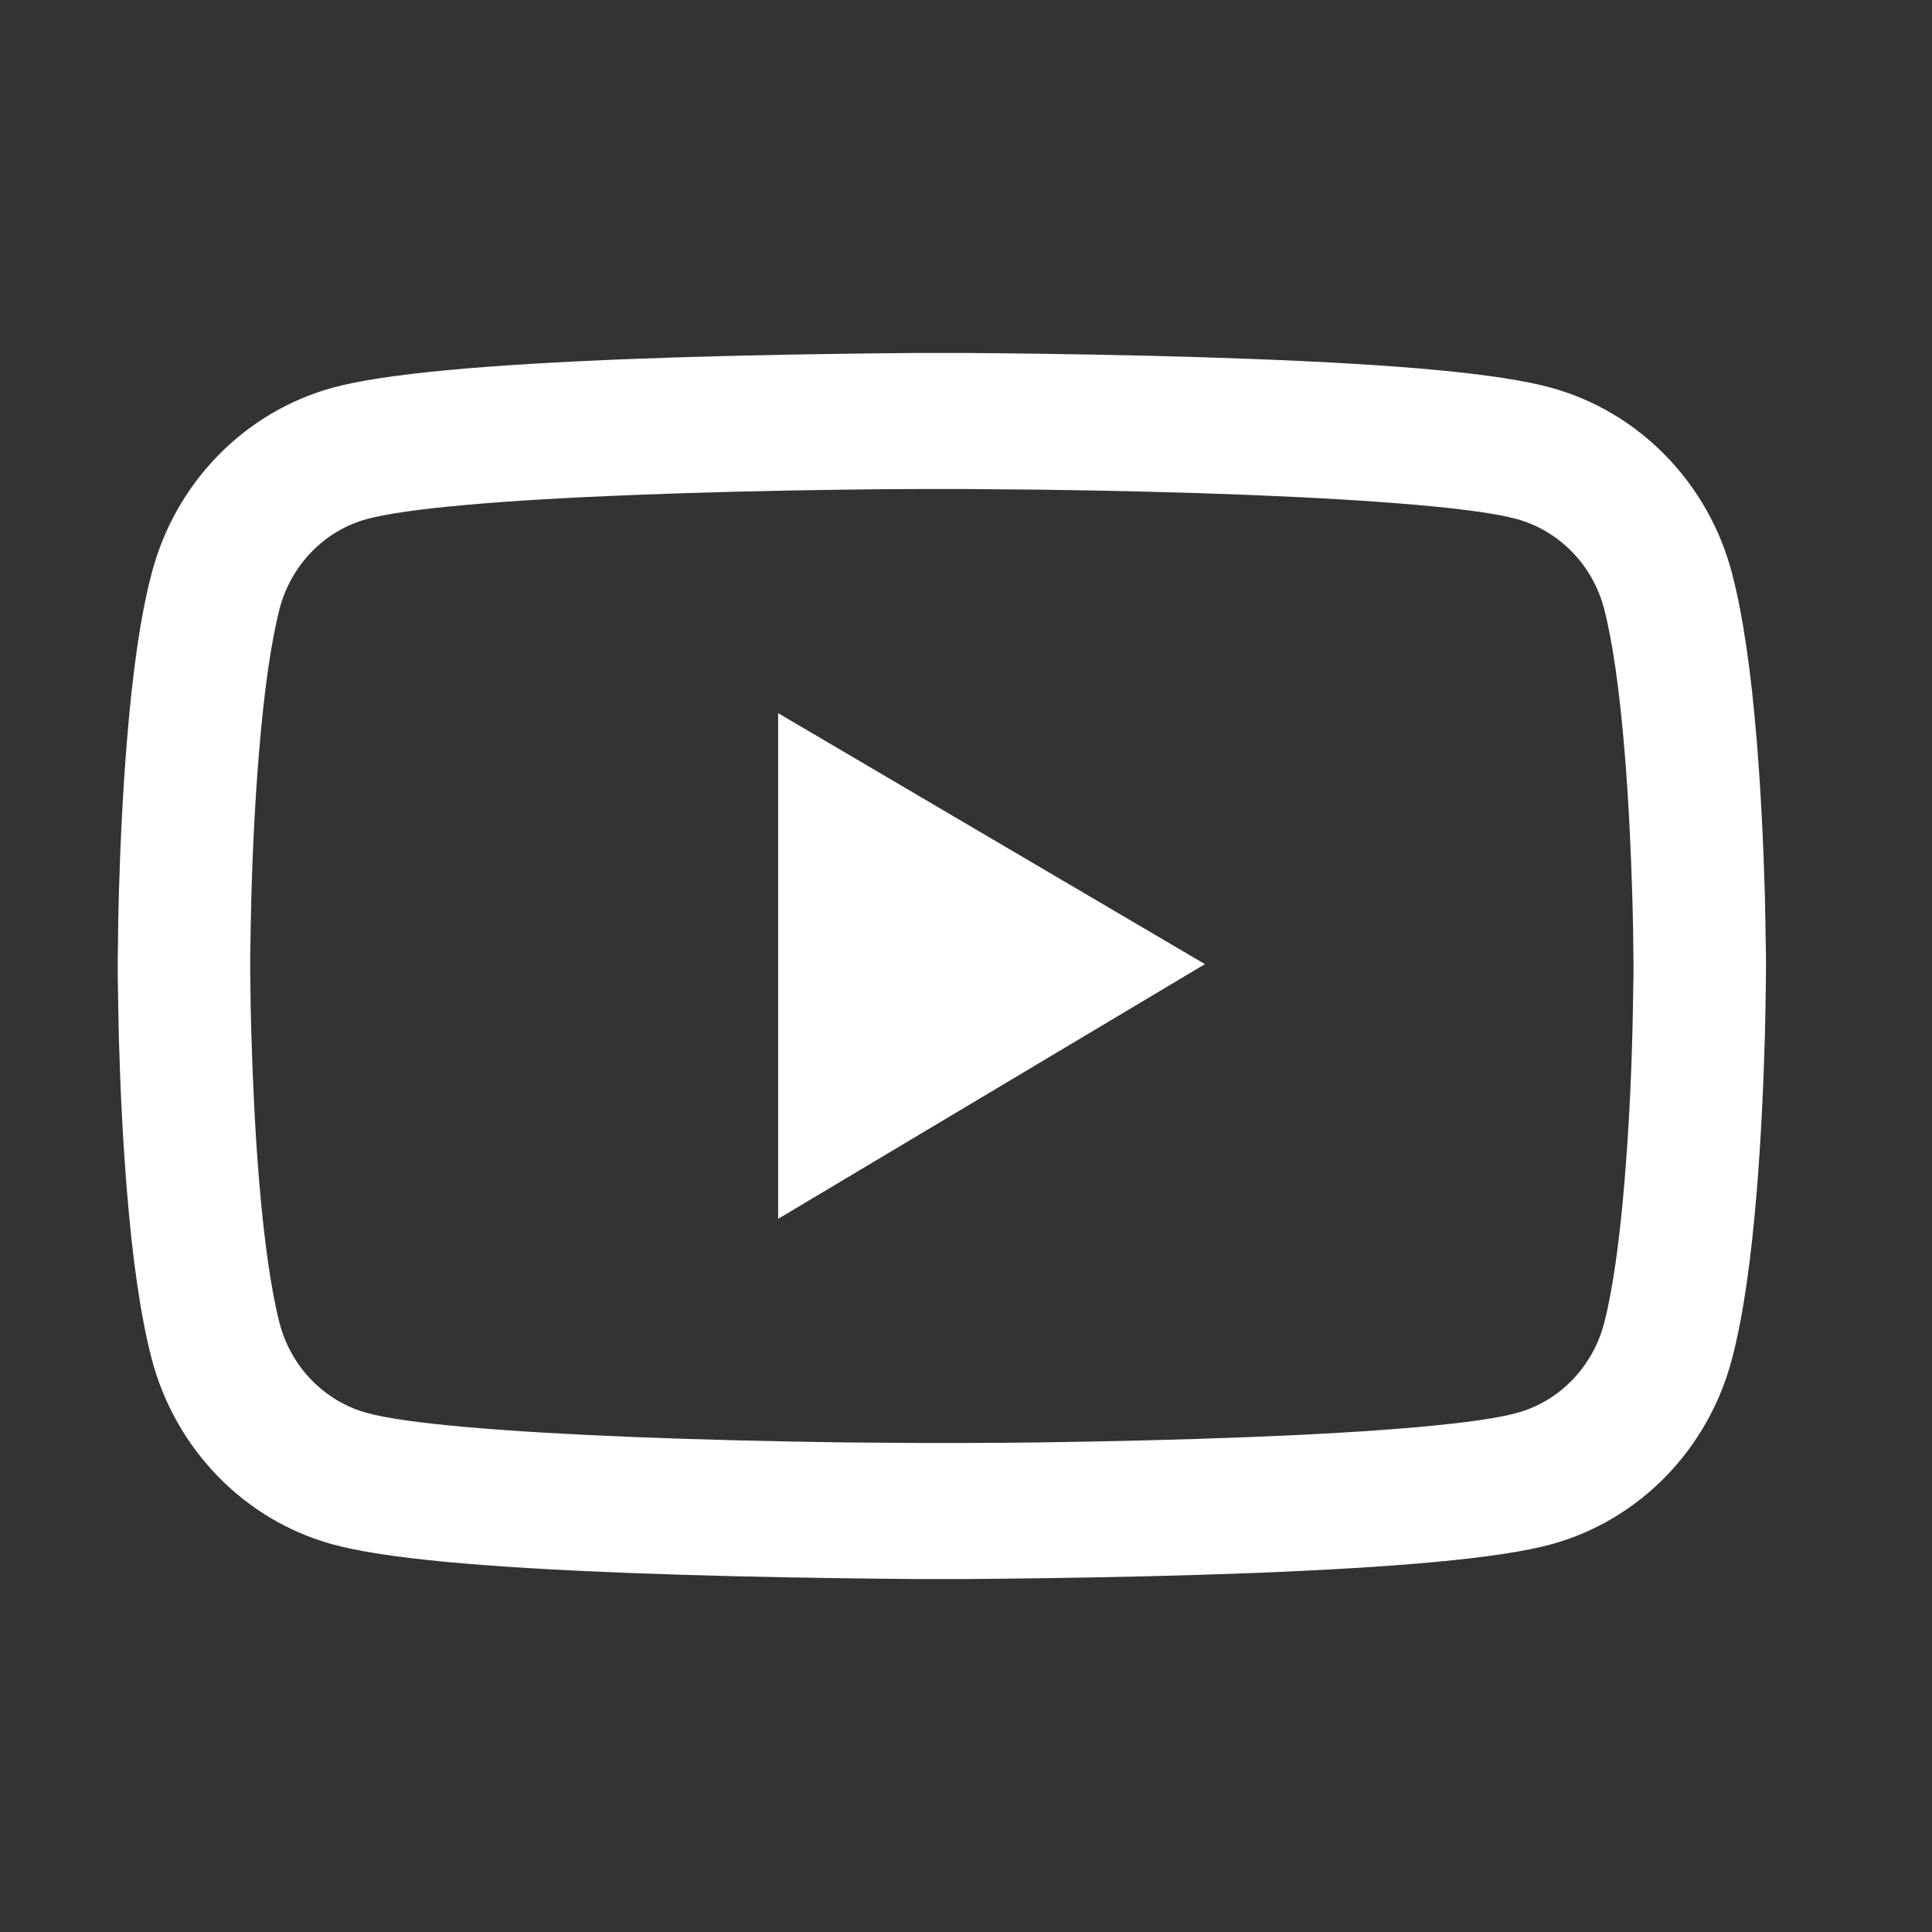 <svg width="30" height="30" viewBox="0 0 30 30" fill="none" xmlns="http://www.w3.org/2000/svg">
<rect x="0" y="0" width="30" height="30" fill="#333333" stroke="none"/>
<g id="ant-design:youtube-outlined">
<path id="Vector" d="M27.422 14.918C27.422 14.854 27.422 14.78 27.419 14.695C27.416 14.458 27.41 14.191 27.405 13.907C27.382 13.09 27.342 12.275 27.279 11.508C27.193 10.45 27.068 9.568 26.896 8.906C26.715 8.215 26.361 7.585 25.868 7.079C25.375 6.572 24.762 6.207 24.088 6.021C23.28 5.798 21.698 5.66 19.47 5.575C18.41 5.534 17.276 5.508 16.142 5.493C15.745 5.487 15.376 5.484 15.045 5.481H14.205C13.874 5.484 13.505 5.487 13.108 5.493C11.974 5.508 10.84 5.534 9.78 5.575C7.552 5.663 5.967 5.801 5.162 6.021C4.488 6.207 3.874 6.572 3.381 7.078C2.888 7.585 2.534 8.215 2.354 8.906C2.179 9.568 2.057 10.45 1.971 11.508C1.908 12.275 1.868 13.09 1.845 13.907C1.837 14.191 1.834 14.458 1.831 14.695C1.831 14.78 1.828 14.854 1.828 14.918V15.082C1.828 15.146 1.828 15.22 1.831 15.305C1.834 15.542 1.84 15.809 1.845 16.093C1.868 16.91 1.908 17.725 1.971 18.492C2.057 19.55 2.182 20.432 2.354 21.094C2.719 22.497 3.793 23.605 5.162 23.98C5.967 24.202 7.552 24.34 9.78 24.425C10.84 24.466 11.974 24.492 13.108 24.507C13.505 24.513 13.874 24.516 14.205 24.519H15.045C15.376 24.516 15.745 24.513 16.142 24.507C17.276 24.492 18.41 24.466 19.47 24.425C21.698 24.337 23.283 24.199 24.088 23.98C25.457 23.605 26.531 22.5 26.896 21.094C27.07 20.432 27.193 19.55 27.279 18.492C27.342 17.725 27.382 16.91 27.405 16.093C27.413 15.809 27.416 15.542 27.419 15.305C27.419 15.22 27.422 15.146 27.422 15.082V14.918ZM25.365 15.07C25.365 15.132 25.365 15.199 25.362 15.278C25.36 15.507 25.354 15.759 25.348 16.031C25.328 16.811 25.288 17.59 25.228 18.314C25.151 19.257 25.043 20.03 24.908 20.549C24.731 21.226 24.211 21.762 23.554 21.94C22.954 22.105 21.443 22.236 19.39 22.315C18.35 22.356 17.23 22.383 16.113 22.398C15.722 22.403 15.359 22.406 15.034 22.406H14.216L13.137 22.398C12.02 22.383 10.903 22.356 9.86 22.315C7.807 22.233 6.293 22.105 5.696 21.94C5.039 21.759 4.519 21.226 4.342 20.549C4.208 20.03 4.099 19.257 4.022 18.314C3.962 17.59 3.925 16.811 3.902 16.031C3.893 15.759 3.89 15.504 3.888 15.278C3.888 15.199 3.885 15.129 3.885 15.07V14.93C3.885 14.868 3.885 14.801 3.888 14.722C3.89 14.493 3.896 14.241 3.902 13.969C3.922 13.19 3.962 12.41 4.022 11.687C4.099 10.743 4.208 9.97 4.342 9.451C4.519 8.774 5.039 8.238 5.696 8.06C6.296 7.896 7.807 7.764 9.86 7.685C10.9 7.644 12.02 7.617 13.137 7.603C13.528 7.597 13.891 7.594 14.216 7.594H15.034L16.113 7.603C17.23 7.617 18.347 7.644 19.39 7.685C21.443 7.767 22.957 7.896 23.554 8.06C24.211 8.241 24.731 8.774 24.908 9.451C25.043 9.97 25.151 10.743 25.228 11.687C25.288 12.41 25.325 13.19 25.348 13.969C25.357 14.241 25.36 14.496 25.362 14.722C25.362 14.801 25.365 14.871 25.365 14.93V15.07ZM12.083 18.926L18.71 14.971L12.083 11.074V18.926Z" fill="white"/>
</g>
</svg>
